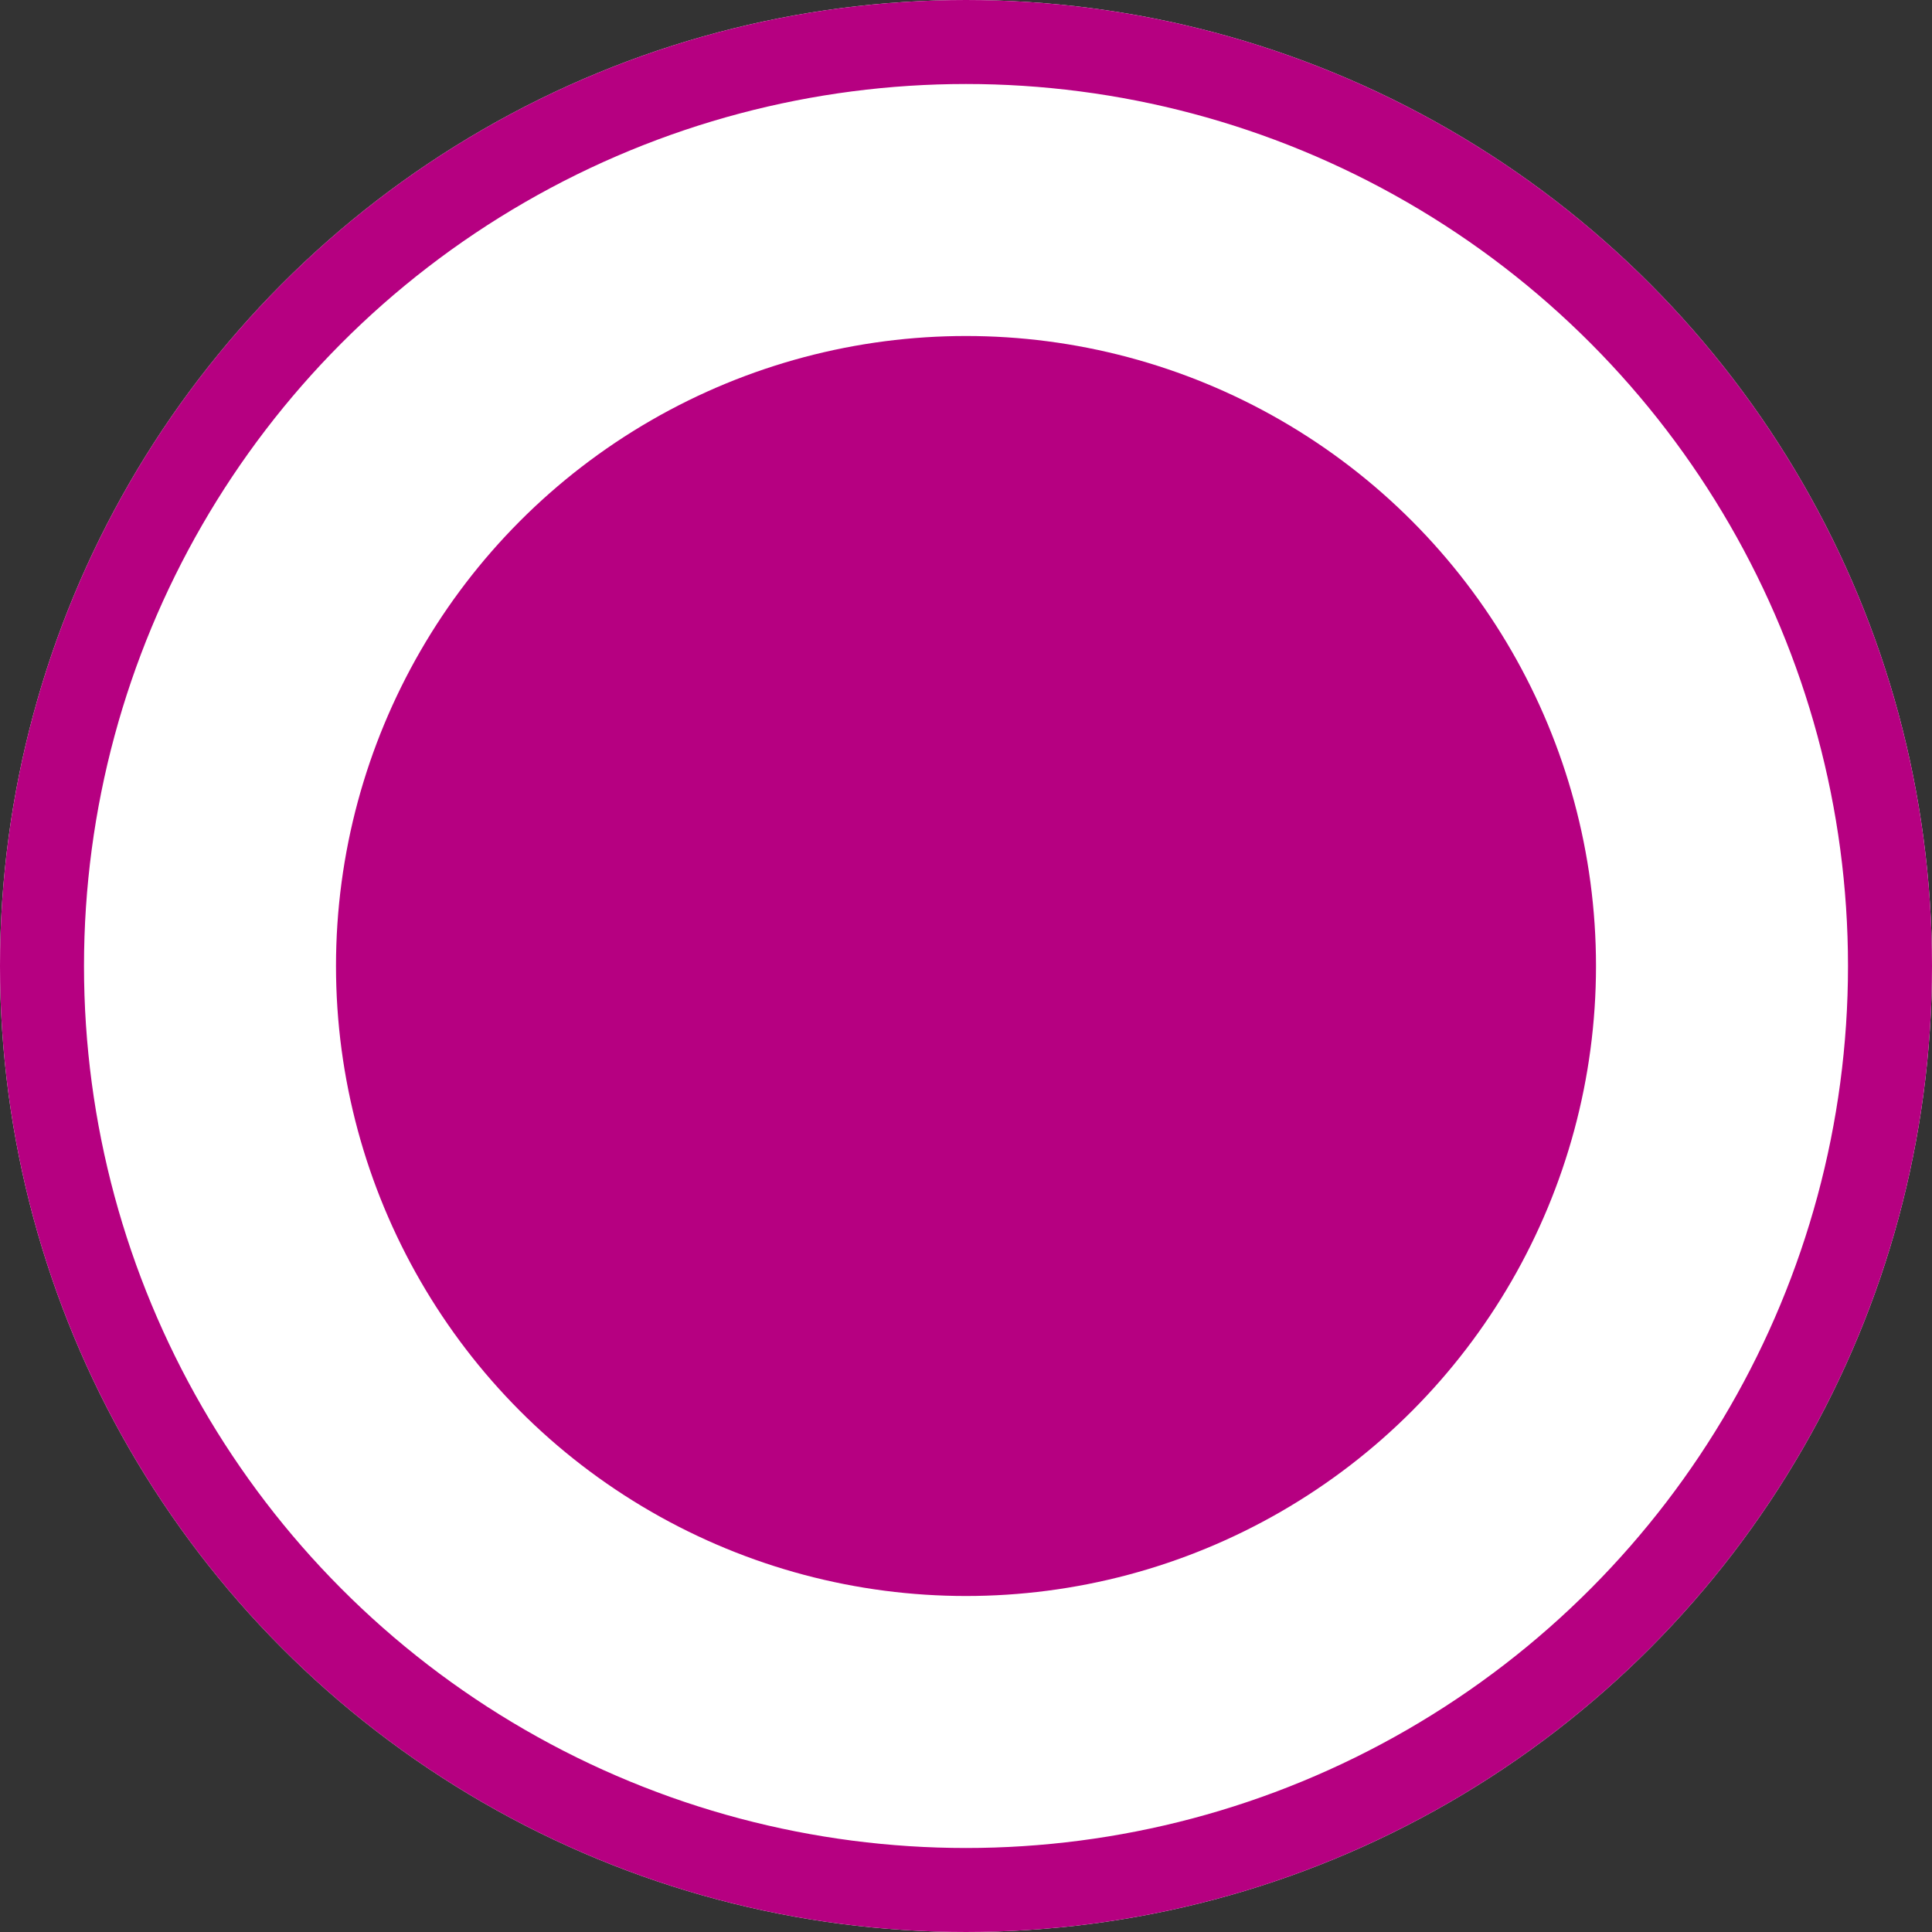 <svg xmlns="http://www.w3.org/2000/svg" width="23" height="23" viewBox="0 0 23 23">
  <rect x="0" y="0" width="23" height="23" fill="#333333" stroke="none"/>
  <g id="グループ_1405" data-name="グループ 1405" transform="translate(-16 -882)">
    <g id="楕円形_199" data-name="楕円形 199" transform="translate(16 882)" fill="#fff" stroke="#b60081" stroke-width="1">
      <circle cx="11.5" cy="11.5" r="11.5" stroke="none"/>
      <circle cx="11.5" cy="11.5" r="11" fill="none"/>
    </g>
    <circle id="楕円形_200" data-name="楕円形 200" cx="7.5" cy="7.5" r="7.5" transform="translate(20 886)" fill="#b60081"/>
  </g>
</svg>
